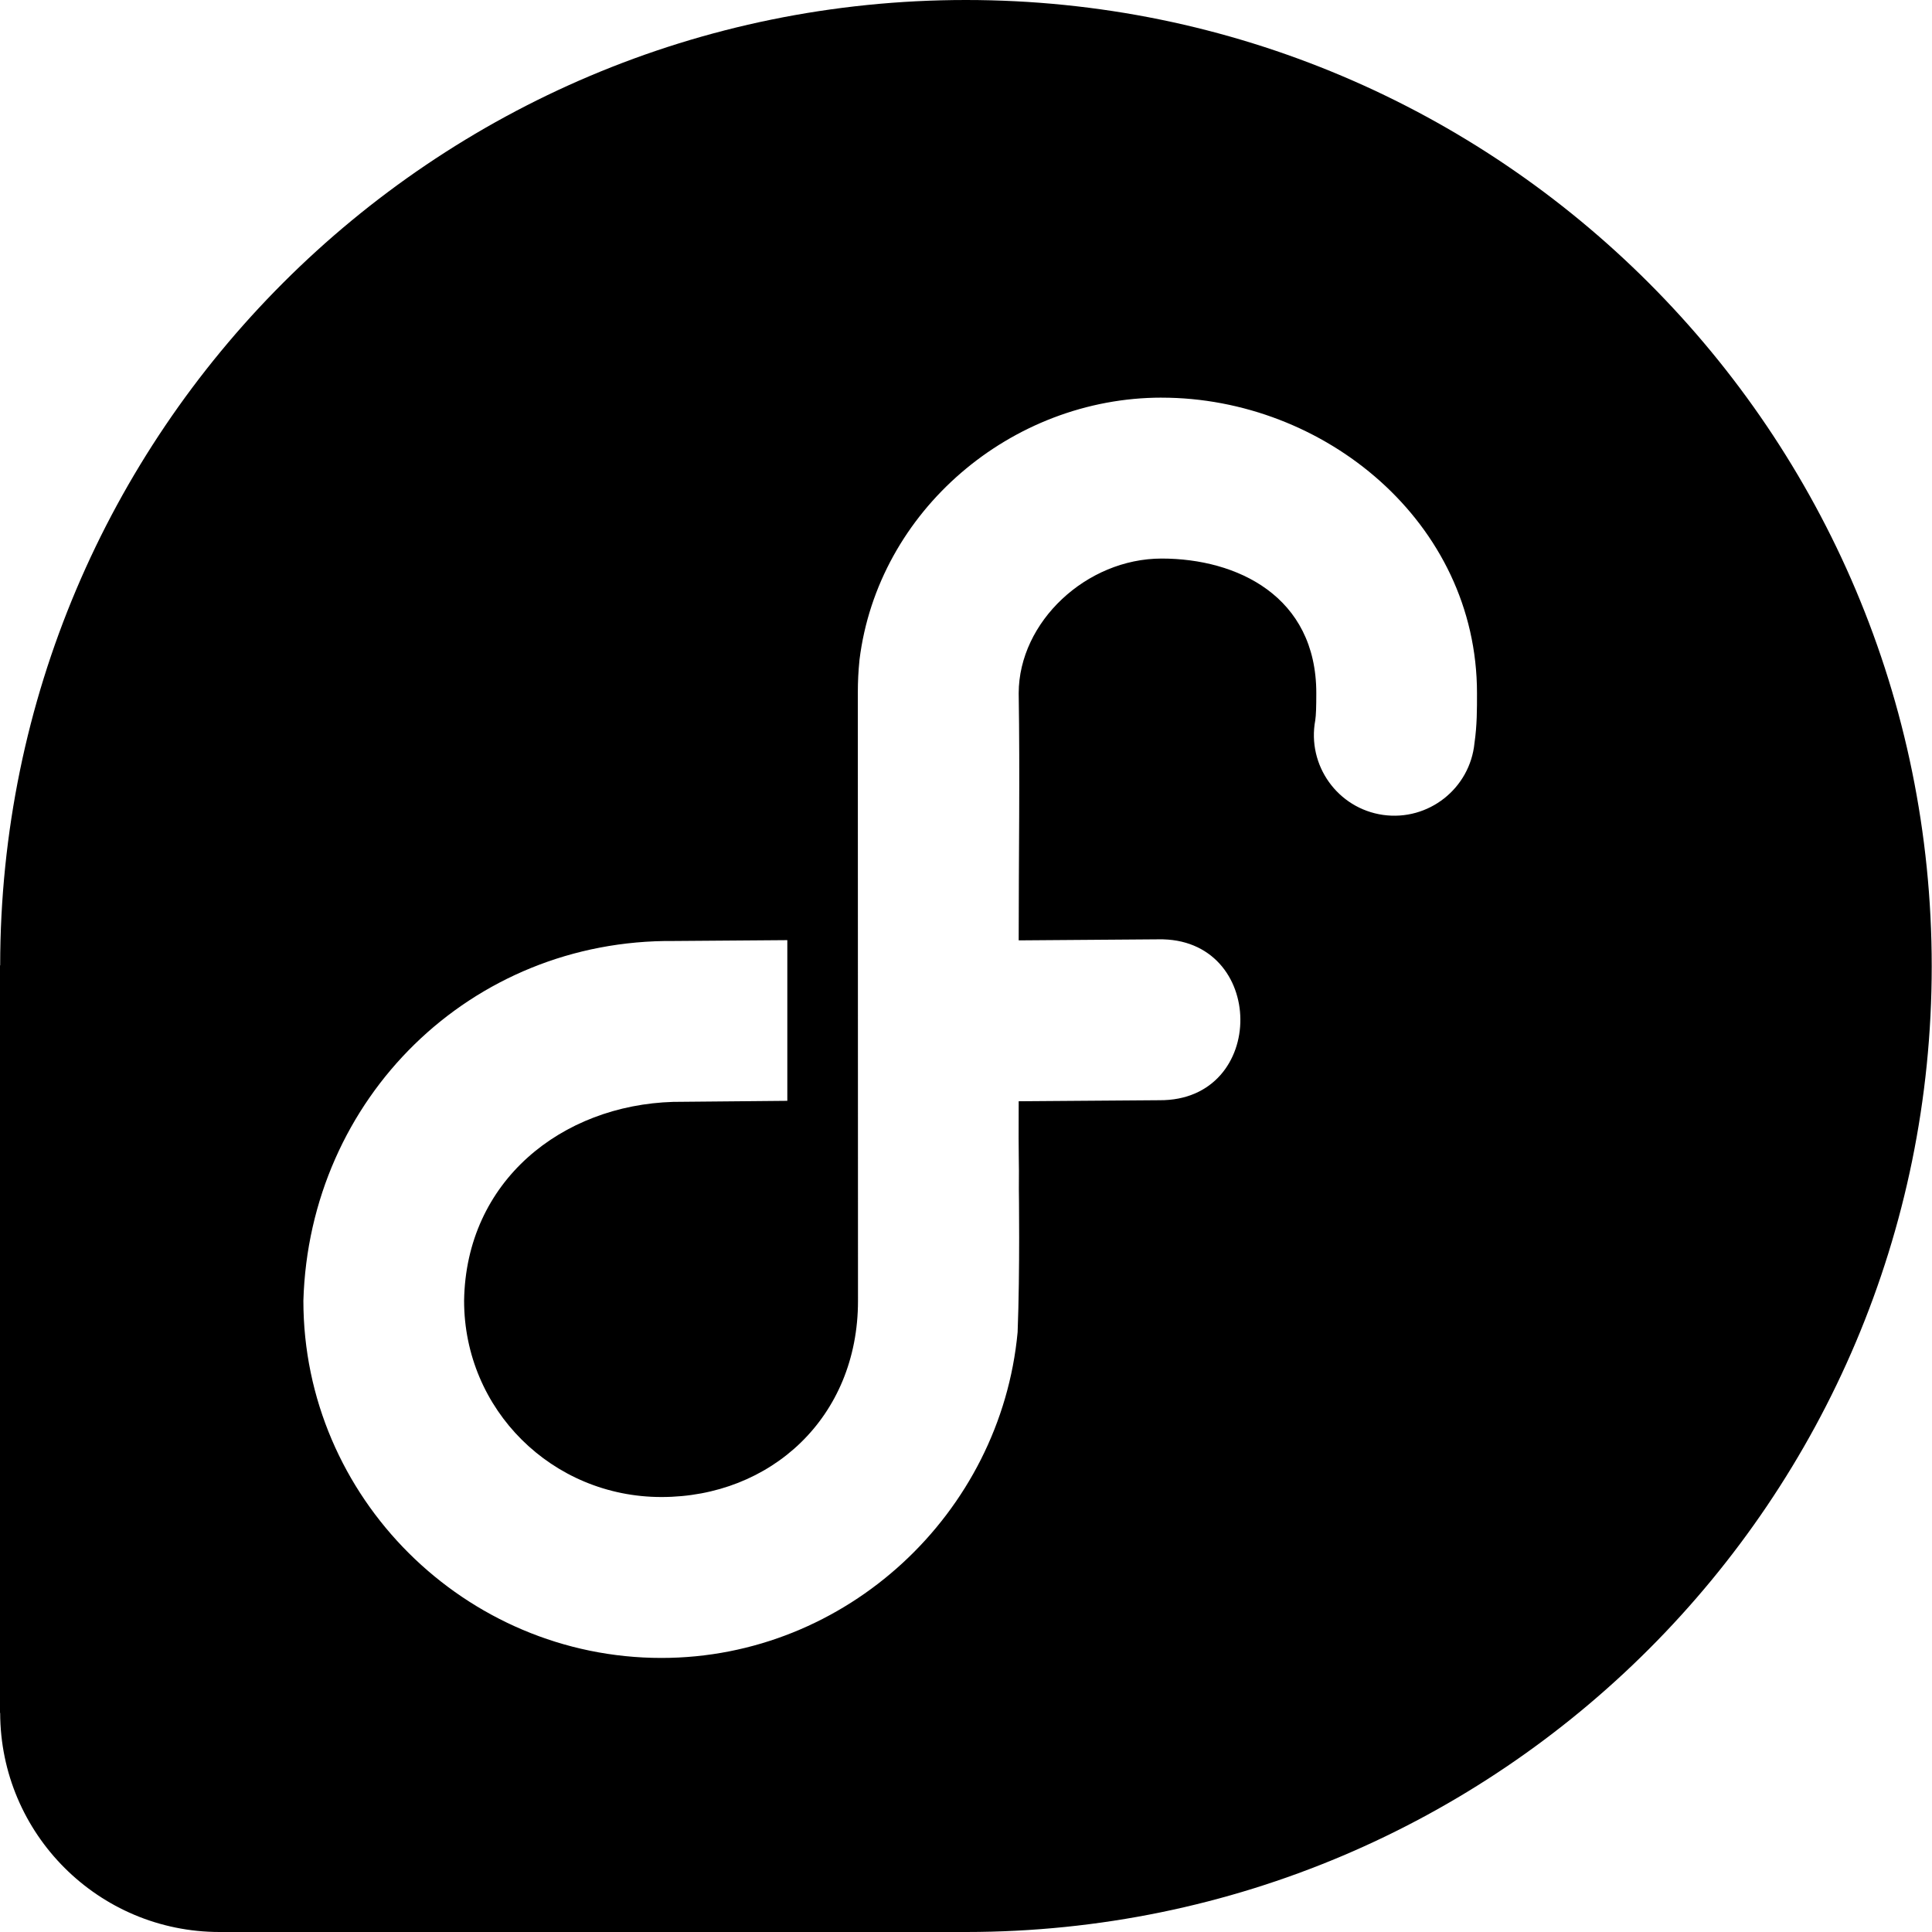 <?xml version="1.0" encoding="UTF-8" standalone="no"?>
<svg
   version="1.1"
   width="512"
   height="512"
   id="svg2855"
   xmlns="http://www.w3.org/2000/svg"
   xmlns:svg="http://www.w3.org/2000/svg"
   xmlns:rdf="http://www.w3.org/1999/02/22-rdf-syntax-ns#"
   xmlns:cc="http://creativecommons.org/ns#"
   xmlns:dc="http://purl.org/dc/elements/1.1/">
  <defs
     id="defs2857" />
  <path
     id="path1616"
     d="M 255.99,1.6799999e-6 C 114.66,1.6799999e-6 0.137,114.536 0.045,255.834 H 0 V 453.951 H 0.045 C 0.113,486.029 26.11,512 58.204,512 H 58.481 58.526 256.091 C 397.438,511.91 511.926,397.389 511.926,256.055 511.927,114.662 397.376,1.6799999e-6 255.982,1.6799999e-6 Z M 307.853,105.383 C 350.84,105.383 391.419,138.303 391.419,183.702 391.419,187.913 391.443,192.127 390.755,196.903 389.565,208.982 378.527,217.66 366.508,215.958 354.49,214.235 346.334,202.821 348.558,190.882 348.762,189.519 348.834,187.38 348.834,183.702 348.834,157.962 327.771,148.022 307.852,148.022 287.945,148.022 270.01,164.764 269.963,183.702 270.307,205.608 269.963,227.345 269.963,249.207 L 306.913,248.931 C 335.758,248.333 336.085,291.791 307.246,291.57 L 269.964,291.846 C 269.874,309.466 270.1,306.28 270.01,315.154 270.01,315.154 270.322,336.705 269.679,353.043 265.22,401.026 224.365,439.371 175.287,439.371 123.27,439.371 80.399,396.849 80.399,344.703 81.961,291.059 124.733,248.872 178.601,249.373 L 208.648,249.147 V 291.731 L 178.601,292.007 H 178.443 C 148.837,292.883 123.475,312.992 122.99,344.698 122.99,373.587 146.325,396.726 175.295,396.726 204.216,396.726 227.378,375.677 227.378,344.753 L 227.333,183.53 C 227.348,180.537 227.446,178.16 227.775,174.858 232.658,135.42 267.938,105.377 307.861,105.377 Z" />
</svg>
